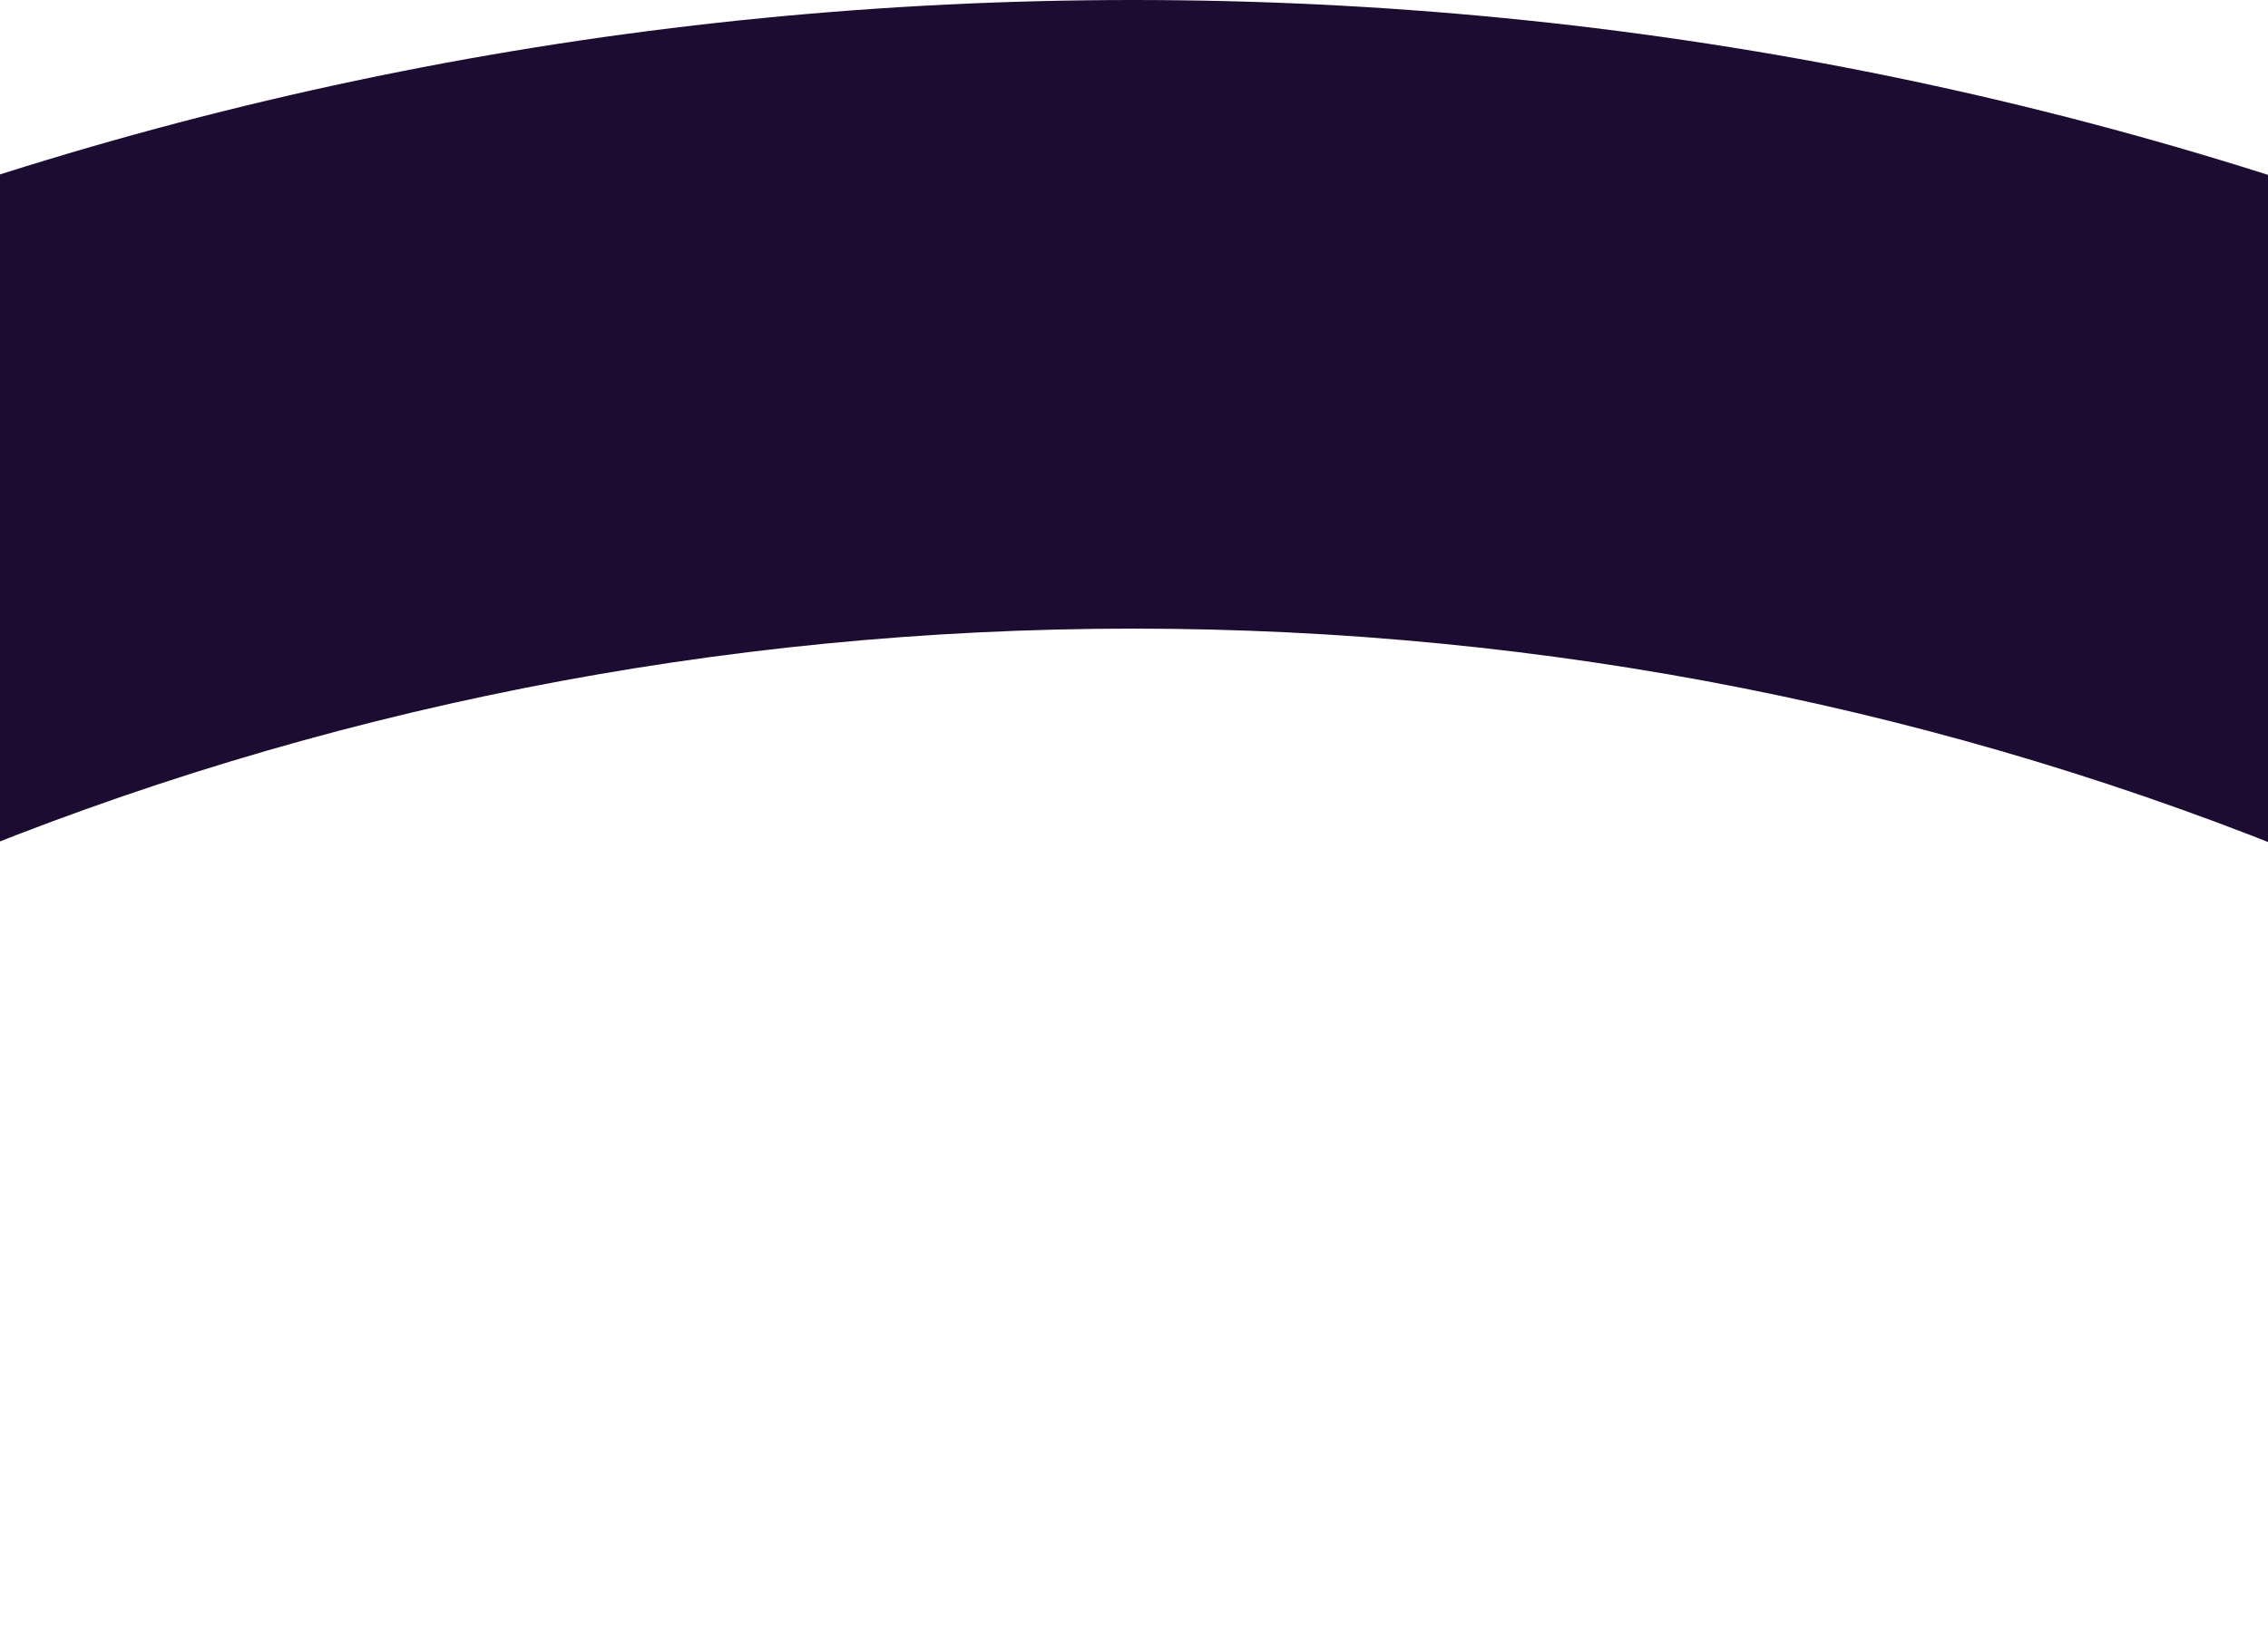<svg width="1440" height="1035" viewBox="0 0 1440 1035" fill="none" xmlns="http://www.w3.org/2000/svg">
<path d="M2393.69 693.645C1946.57 246.303 1352.07 0 719.568 0C87.066 0 -507.432 246.303 -954.556 693.645C-1032.48 771.613 -1032.48 898.001 -954.556 975.896C-915.528 1014.89 -864.462 1034.35 -813.41 1034.35C-762.359 1034.35 -711.163 1014.89 -672.351 975.896C-300.615 603.969 193.769 399.181 719.568 399.181C1245.37 399.181 1739.61 603.969 2111.37 975.896C2189.27 1053.86 2315.54 1053.79 2393.56 975.969C2471.46 897.987 2471.46 771.613 2393.69 693.645Z" fill="#1C0C32"/>
</svg>
